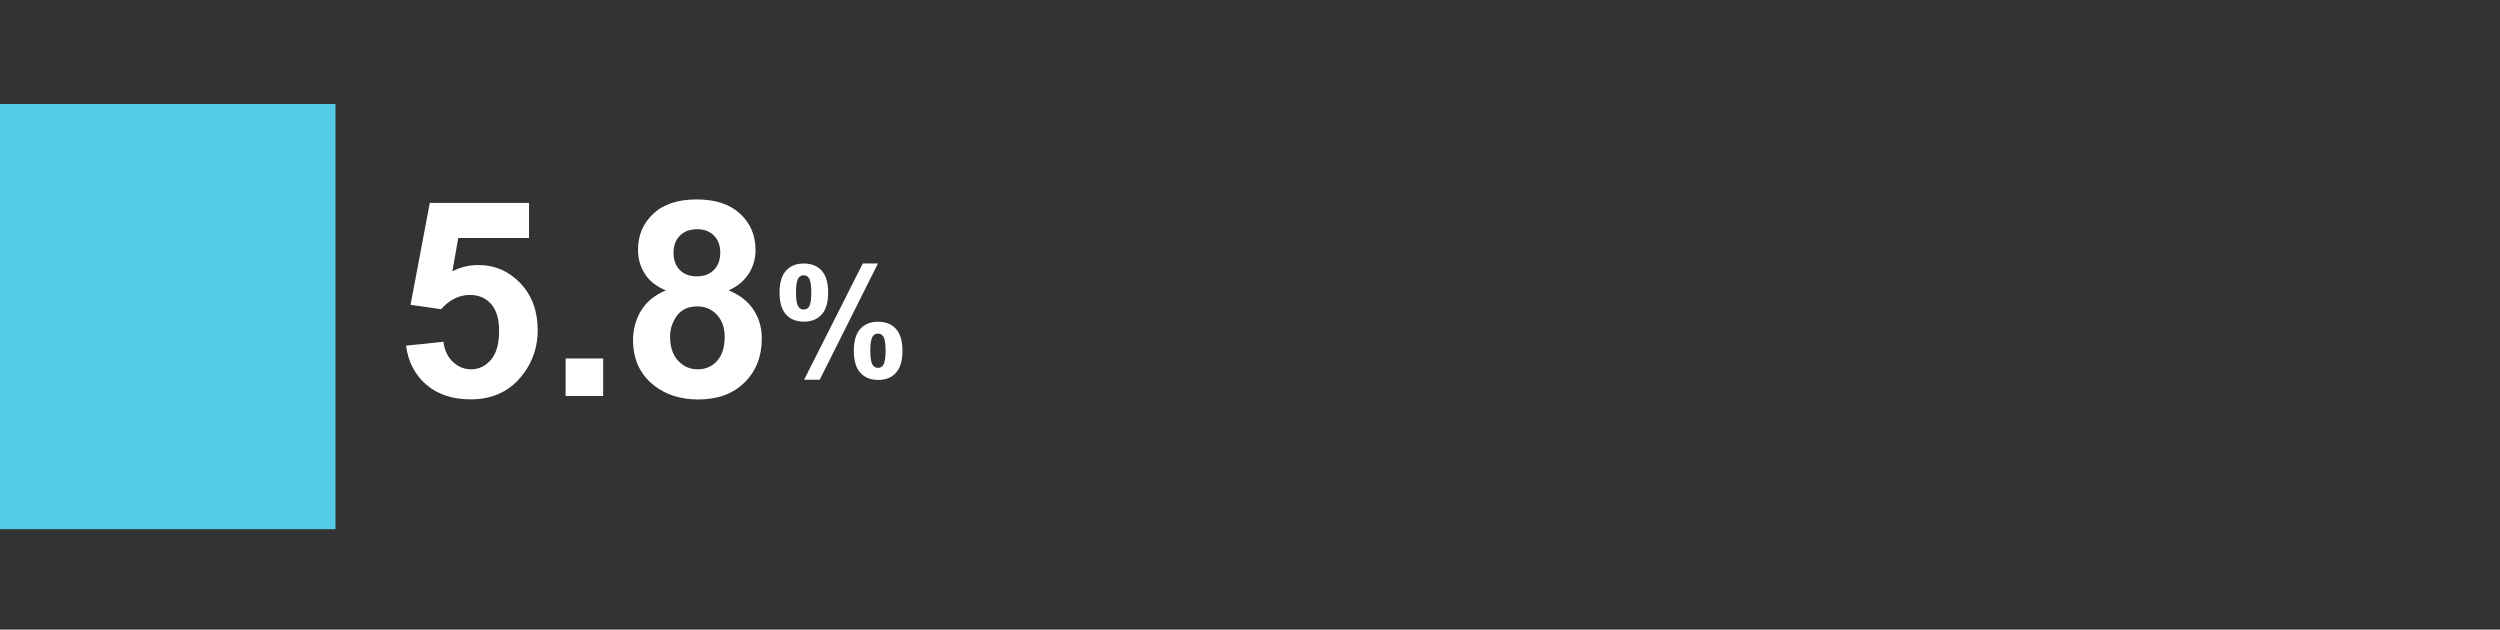 <?xml version="1.0" encoding="utf-8"?>
<!-- Generator: Adobe Illustrator 14.0.0, SVG Export Plug-In . SVG Version: 6.00 Build 43363)  -->
<!DOCTYPE svg PUBLIC "-//W3C//DTD SVG 1.1//EN" "http://www.w3.org/Graphics/SVG/1.1/DTD/svg11.dtd">
<svg version="1.1" id="Layer_2" xmlns="http://www.w3.org/2000/svg" xmlns:xlink="http://www.w3.org/1999/xlink" x="0px" y="0px"
	 width="292.5px" height="73.667px" viewBox="0 0 292.5 73.667" enable-background="new 0 0 292.5 73.667" xml:space="preserve">
<rect x="0" y="0" width="292.5" height="73.667" fill="#333333" stroke="none"/>
<g id="g02_x5F_c04">
	<g>
		<path fill="#FFFFFF" d="M91.206,34.232c0-1.154,0.253-2.01,0.761-2.566c0.506-0.557,1.193-0.836,2.061-0.836
			c0.896,0,1.598,0.277,2.105,0.831c0.506,0.554,0.76,1.411,0.76,2.571c0,1.154-0.254,2.01-0.76,2.566
			c-0.508,0.557-1.194,0.834-2.062,0.834c-0.896,0-1.599-0.276-2.104-0.831C91.459,36.249,91.206,35.392,91.206,34.232z
			 M93.131,34.214c0,0.838,0.097,1.4,0.29,1.688c0.146,0.211,0.349,0.316,0.606,0.316c0.264,0,0.469-0.105,0.615-0.316
			c0.188-0.287,0.281-0.85,0.281-1.688s-0.094-1.398-0.281-1.68c-0.146-0.217-0.352-0.324-0.615-0.324
			c-0.258,0-0.46,0.105-0.606,0.316C93.228,32.814,93.131,33.376,93.131,34.214z M95.908,44.427H94.08l6.864-13.598h1.775
			L95.908,44.427z M99.898,41.042c0-1.154,0.254-2.01,0.76-2.566c0.508-0.557,1.2-0.834,2.079-0.834
			c0.885,0,1.581,0.277,2.087,0.834c0.508,0.557,0.761,1.412,0.761,2.566c0,1.16-0.253,2.02-0.761,2.576
			c-0.506,0.557-1.193,0.834-2.061,0.834c-0.896,0-1.598-0.277-2.105-0.834C100.152,43.062,99.898,42.203,99.898,41.042z
			 M101.823,41.035c0,0.838,0.097,1.396,0.29,1.678c0.146,0.218,0.349,0.326,0.606,0.326c0.264,0,0.466-0.104,0.606-0.315
			c0.193-0.287,0.29-0.851,0.29-1.688s-0.094-1.4-0.281-1.688c-0.146-0.211-0.352-0.316-0.615-0.316
			c-0.263,0-0.466,0.105-0.606,0.316C101.92,39.634,101.823,40.197,101.823,41.035z"/>
	</g>
	<rect y="12.167" fill="#54CBE5" width="39.25" height="49.75"/>
</g>
<g>
	<path fill="#FFFFFF" d="M47.505,40.443l4.375-0.453c0.125,0.99,0.495,1.773,1.109,2.352c0.614,0.578,1.323,0.867,2.125,0.867
		c0.917,0,1.692-0.372,2.328-1.117c0.635-0.744,0.953-1.867,0.953-3.367c0-1.406-0.315-2.461-0.945-3.164
		c-0.63-0.703-1.451-1.055-2.461-1.055c-1.261,0-2.391,0.558-3.391,1.672l-3.562-0.516l2.25-11.922h11.609v4.109h-8.281
		l-0.688,3.891c0.979-0.489,1.979-0.734,3-0.734c1.948,0,3.599,0.708,4.953,2.125c1.354,1.417,2.031,3.255,2.031,5.516
		c0,1.886-0.547,3.568-1.641,5.047c-1.49,2.021-3.558,3.031-6.203,3.031c-2.115,0-3.839-0.567-5.172-1.703
		C48.562,43.886,47.766,42.36,47.505,40.443z"/>
	<path fill="#FFFFFF" d="M66.177,46.333v-4.391h4.391v4.391H66.177z"/>
	<path fill="#FFFFFF" d="M77.896,33.974c-1.136-0.479-1.961-1.138-2.477-1.977c-0.516-0.838-0.773-1.758-0.773-2.758
		c0-1.708,0.596-3.12,1.789-4.234c1.192-1.114,2.888-1.672,5.086-1.672c2.177,0,3.867,0.558,5.07,1.672
		c1.203,1.115,1.805,2.526,1.805,4.234c0,1.062-0.276,2.008-0.828,2.836c-0.553,0.828-1.328,1.461-2.328,1.898
		c1.271,0.511,2.236,1.255,2.898,2.234c0.661,0.979,0.992,2.109,0.992,3.391c0,2.115-0.675,3.834-2.023,5.156
		c-1.35,1.323-3.144,1.984-5.383,1.984c-2.083,0-3.818-0.547-5.203-1.641c-1.636-1.291-2.453-3.062-2.453-5.312
		c0-1.239,0.307-2.377,0.922-3.414C75.604,35.336,76.573,34.537,77.896,33.974z M78.396,39.365c0,1.209,0.31,2.151,0.93,2.828
		c0.62,0.678,1.393,1.016,2.32,1.016c0.906,0,1.656-0.325,2.25-0.977c0.594-0.65,0.891-1.591,0.891-2.82
		c0-1.072-0.303-1.935-0.906-2.586c-0.604-0.651-1.37-0.977-2.297-0.977c-1.073,0-1.873,0.37-2.398,1.109
		C78.659,37.699,78.396,38.5,78.396,39.365z M78.802,29.552c0,0.875,0.247,1.558,0.742,2.047c0.495,0.49,1.153,0.734,1.977,0.734
		c0.833,0,1.5-0.247,2-0.742c0.5-0.495,0.75-1.18,0.75-2.055c0-0.823-0.248-1.481-0.742-1.977c-0.495-0.495-1.148-0.742-1.961-0.742
		c-0.844,0-1.516,0.25-2.016,0.75S78.802,28.729,78.802,29.552z"/>
</g>
</svg>
